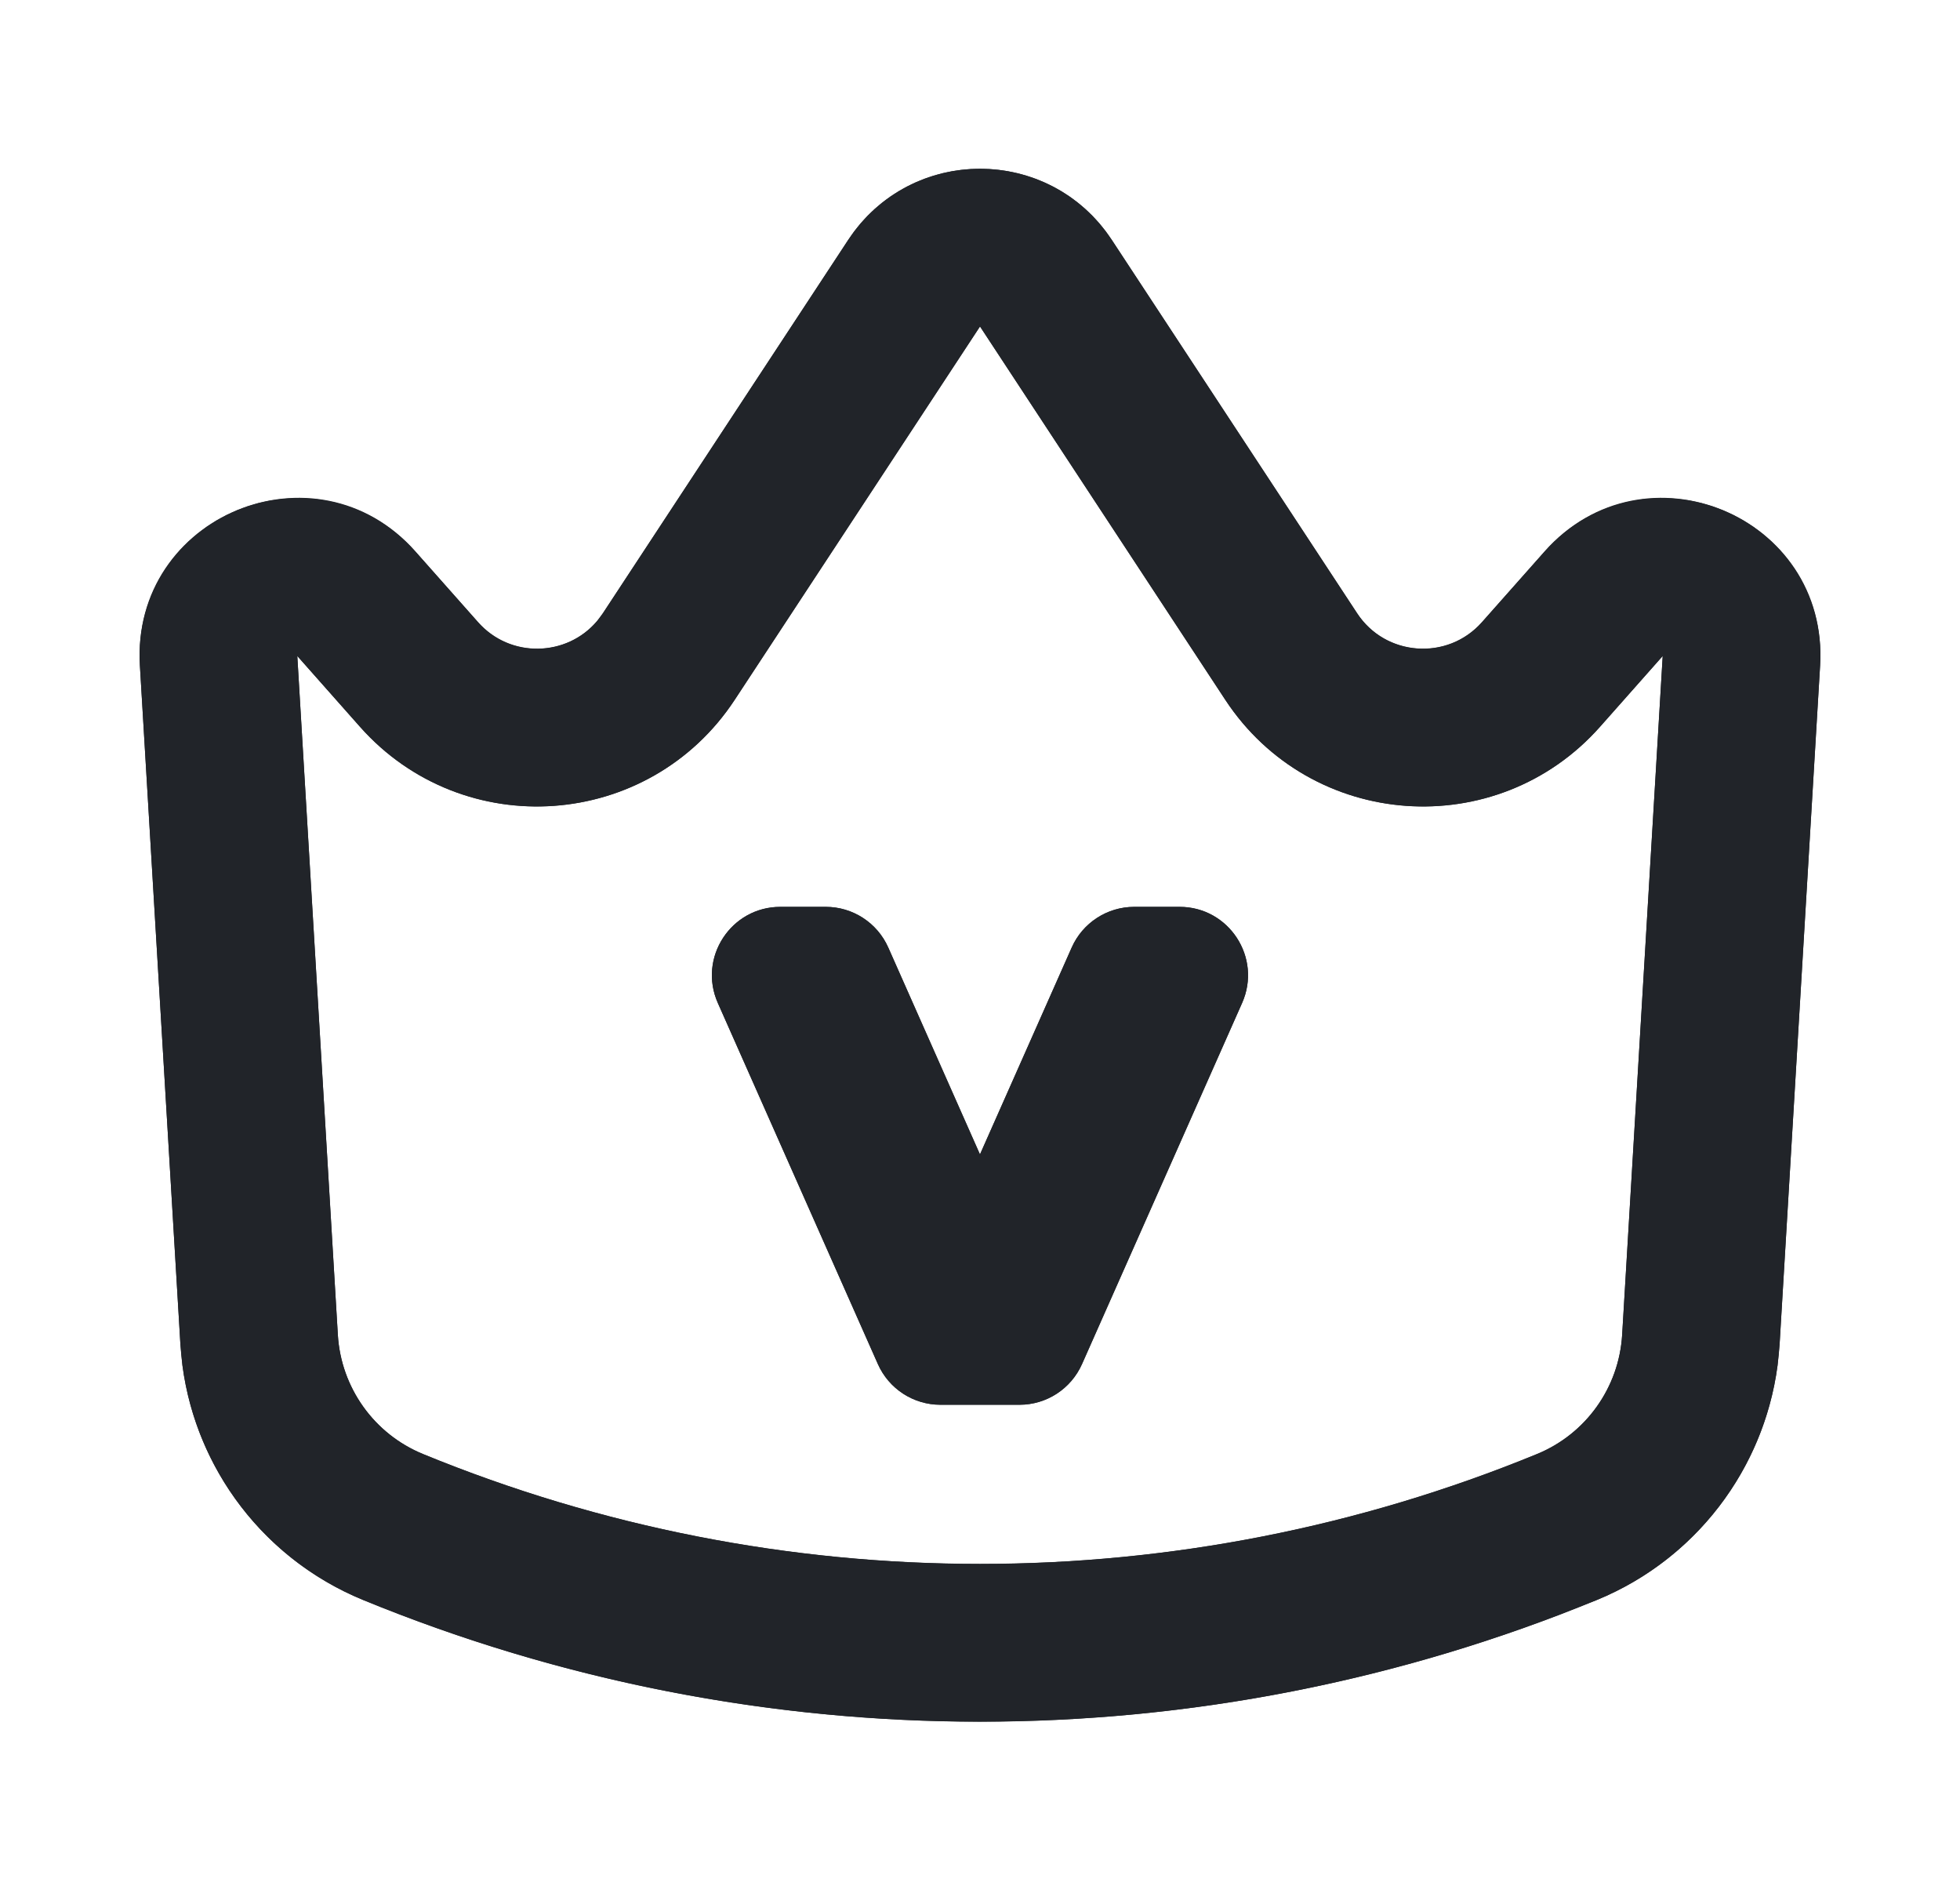 <svg width="29" height="28" viewBox="0 0 29 28" fill="none" xmlns="http://www.w3.org/2000/svg">
<path d="M13.525 4.189C13.986 3.488 15.014 3.488 15.475 4.189L19.104 9.712C19.948 10.996 21.782 11.128 22.801 9.978L23.728 8.931C24.463 8.101 25.832 8.667 25.766 9.773L25.166 19.816C25.092 21.044 24.322 22.122 23.184 22.589C17.62 24.873 11.379 24.873 5.815 22.589C4.677 22.122 3.908 21.044 3.834 19.816L3.234 9.773C3.168 8.667 4.537 8.101 5.272 8.931L6.199 9.978C7.218 11.128 9.052 10.996 9.896 9.712L13.525 4.189Z" stroke="#212429" stroke-width="2.333"/>
<path d="M12.217 13.416C12.618 13.416 12.98 13.652 13.143 14.018L14.499 17.078L15.856 14.018C16.018 13.652 16.381 13.416 16.781 13.416H17.453C18.185 13.416 18.675 14.169 18.378 14.838L16.009 20.179C15.847 20.545 15.485 20.781 15.085 20.781H13.914C13.514 20.781 13.151 20.545 12.989 20.179L10.621 14.838C10.324 14.169 10.814 13.416 11.546 13.416H12.217Z" fill="#212429"/>
<path d="M12.218 13.414C12.618 13.414 12.981 13.65 13.143 14.016L14.5 17.076L15.857 14.016C16.019 13.65 16.382 13.414 16.782 13.414H17.453C18.185 13.414 18.675 14.167 18.378 14.836L16.01 20.177C15.847 20.543 15.485 20.779 15.085 20.779H13.915C13.514 20.779 13.152 20.543 12.989 20.177L10.621 14.836C10.324 14.167 10.814 13.414 11.546 13.414H12.218Z" fill="#212429"/>
<path fill-rule="evenodd" clip-rule="evenodd" d="M12.551 3.548C13.472 2.146 15.528 2.146 16.449 3.548L20.079 9.07C20.501 9.712 21.418 9.777 21.927 9.202L22.855 8.156C24.325 6.497 27.062 7.629 26.93 9.842L26.331 19.886L26.301 20.197C26.098 21.74 25.083 23.069 23.628 23.667L23.078 23.884C17.371 26.065 11.038 25.993 5.372 23.667C3.917 23.069 2.902 21.74 2.699 20.197L2.669 19.886L2.07 9.842C1.938 7.629 4.676 6.497 6.145 8.156L7.073 9.202C7.55 9.741 8.386 9.718 8.836 9.184L8.921 9.07L12.551 3.548ZM10.87 10.352C9.604 12.278 6.855 12.475 5.326 10.749L4.399 9.703L4.999 19.745C5.046 20.526 5.535 21.211 6.258 21.508C11.539 23.676 17.461 23.676 22.742 21.508C23.465 21.211 23.954 20.526 24.001 19.745L24.601 9.703L23.674 10.749C22.146 12.475 19.396 12.278 18.13 10.352L14.5 4.829L10.87 10.352Z" fill="#212429"/>
</svg>
